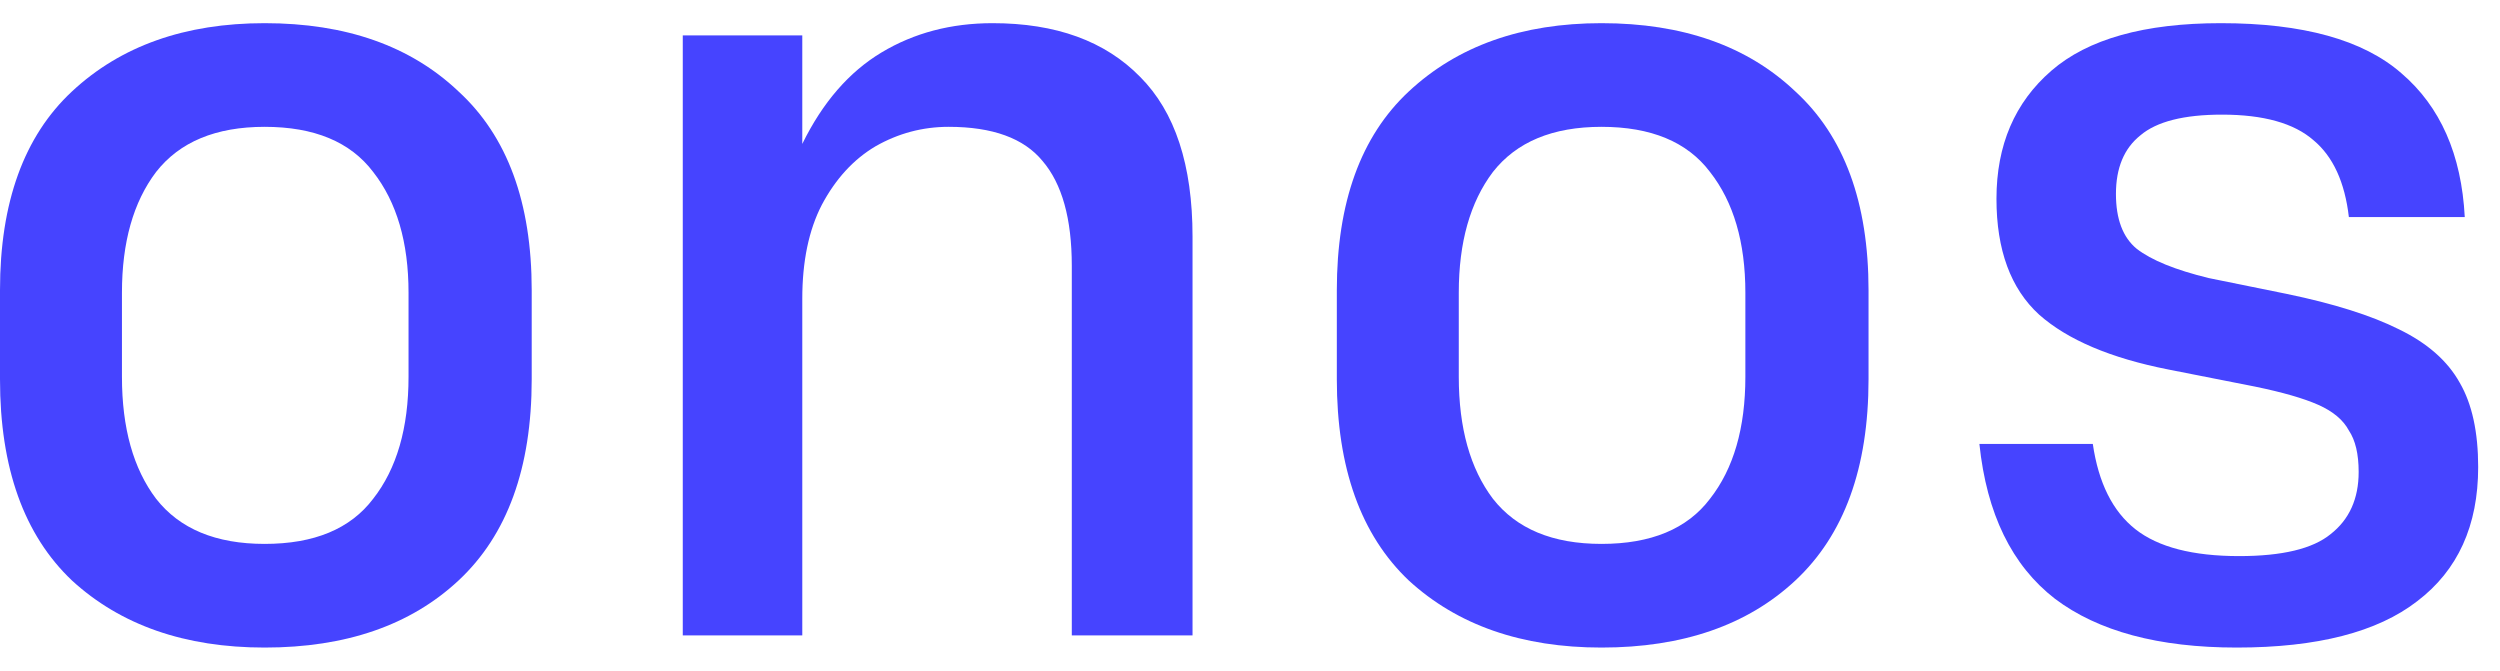 <svg xmlns="http://www.w3.org/2000/svg" width="82" height="22" viewBox="0 0 82 22" fill="none"><path d="M72.883 3.76C71.63 3.76 70.737 3.987 70.204 4.44C69.67 4.867 69.403 5.507 69.403 6.36C69.403 7.187 69.63 7.787 70.084 8.16C70.564 8.533 71.35 8.853 72.444 9.12L75.004 9.64C76.55 9.96 77.777 10.347 78.683 10.8C79.617 11.253 80.284 11.84 80.683 12.56C81.084 13.253 81.284 14.173 81.284 15.32C81.284 17.24 80.617 18.707 79.284 19.72C77.977 20.733 76.004 21.24 73.364 21.24C70.803 21.24 68.817 20.707 67.403 19.64C65.99 18.547 65.163 16.853 64.924 14.56H68.644C68.83 15.84 69.297 16.773 70.043 17.36C70.79 17.947 71.924 18.24 73.444 18.24C74.857 18.24 75.857 18 76.444 17.52C77.057 17.04 77.364 16.36 77.364 15.48C77.364 14.893 77.257 14.44 77.043 14.12C76.857 13.773 76.523 13.493 76.043 13.28C75.564 13.067 74.87 12.867 73.963 12.68L71.124 12.12C69.23 11.747 67.817 11.147 66.883 10.32C65.95 9.467 65.484 8.2 65.484 6.52C65.484 4.76 66.084 3.36 67.284 2.32C68.484 1.28 70.337 0.76 72.844 0.76C75.537 0.76 77.51 1.307 78.763 2.4C80.043 3.493 80.737 5.067 80.844 7.12H77.043C76.91 5.973 76.523 5.133 75.883 4.6C75.243 4.04 74.243 3.76 72.883 3.76Z" fill="#4644FF"></path><path d="M52.529 21.24C49.915 21.24 47.808 20.507 46.208 19.04C44.635 17.547 43.848 15.347 43.848 12.44V9.52C43.848 6.64 44.635 4.467 46.208 3C47.808 1.507 49.915 0.76 52.529 0.76C55.195 0.76 57.315 1.507 58.888 3C60.488 4.467 61.288 6.64 61.288 9.52V12.44C61.288 15.347 60.488 17.547 58.888 19.04C57.315 20.507 55.195 21.24 52.529 21.24ZM52.529 4.16C50.928 4.16 49.742 4.653 48.968 5.64C48.222 6.627 47.848 7.947 47.848 9.6V12.36C47.848 14.04 48.222 15.373 48.968 16.36C49.742 17.347 50.928 17.84 52.529 17.84C54.155 17.84 55.342 17.347 56.088 16.36C56.862 15.373 57.248 14.04 57.248 12.36V9.6C57.248 7.947 56.862 6.627 56.088 5.64C55.342 4.653 54.155 4.16 52.529 4.16Z" fill="#4644FF"></path><path d="M26.315 9.8V20.84H22.395V1.16H26.315V4.72C26.982 3.36 27.848 2.36 28.915 1.72C29.982 1.08 31.195 0.76 32.555 0.76C34.635 0.76 36.248 1.347 37.395 2.52C38.542 3.667 39.115 5.413 39.115 7.76V20.84H35.155V8.72C35.155 7.173 34.835 6.027 34.195 5.28C33.582 4.533 32.555 4.16 31.115 4.16C30.262 4.16 29.462 4.373 28.715 4.8C27.995 5.227 27.408 5.867 26.955 6.72C26.528 7.547 26.315 8.573 26.315 9.8Z" fill="#4644FF"></path><path d="M8.68 21.24C6.067 21.24 3.96 20.507 2.36 19.04C0.787 17.547 0 15.347 0 12.44V9.52C0 6.64 0.787 4.467 2.36 3C3.96 1.507 6.067 0.76 8.68 0.76C11.347 0.76 13.467 1.507 15.04 3C16.64 4.467 17.44 6.64 17.44 9.52V12.44C17.44 15.347 16.64 17.547 15.04 19.04C13.467 20.507 11.347 21.24 8.68 21.24ZM8.68 4.16C7.08 4.16 5.893 4.653 5.12 5.64C4.373 6.627 4 7.947 4 9.6V12.36C4 14.04 4.373 15.373 5.12 16.36C5.893 17.347 7.08 17.84 8.68 17.84C10.307 17.84 11.493 17.347 12.24 16.36C13.013 15.373 13.4 14.04 13.4 12.36V9.6C13.4 7.947 13.013 6.627 12.24 5.64C11.493 4.653 10.307 4.16 8.68 4.16Z" fill="#4644FF"></path></svg>